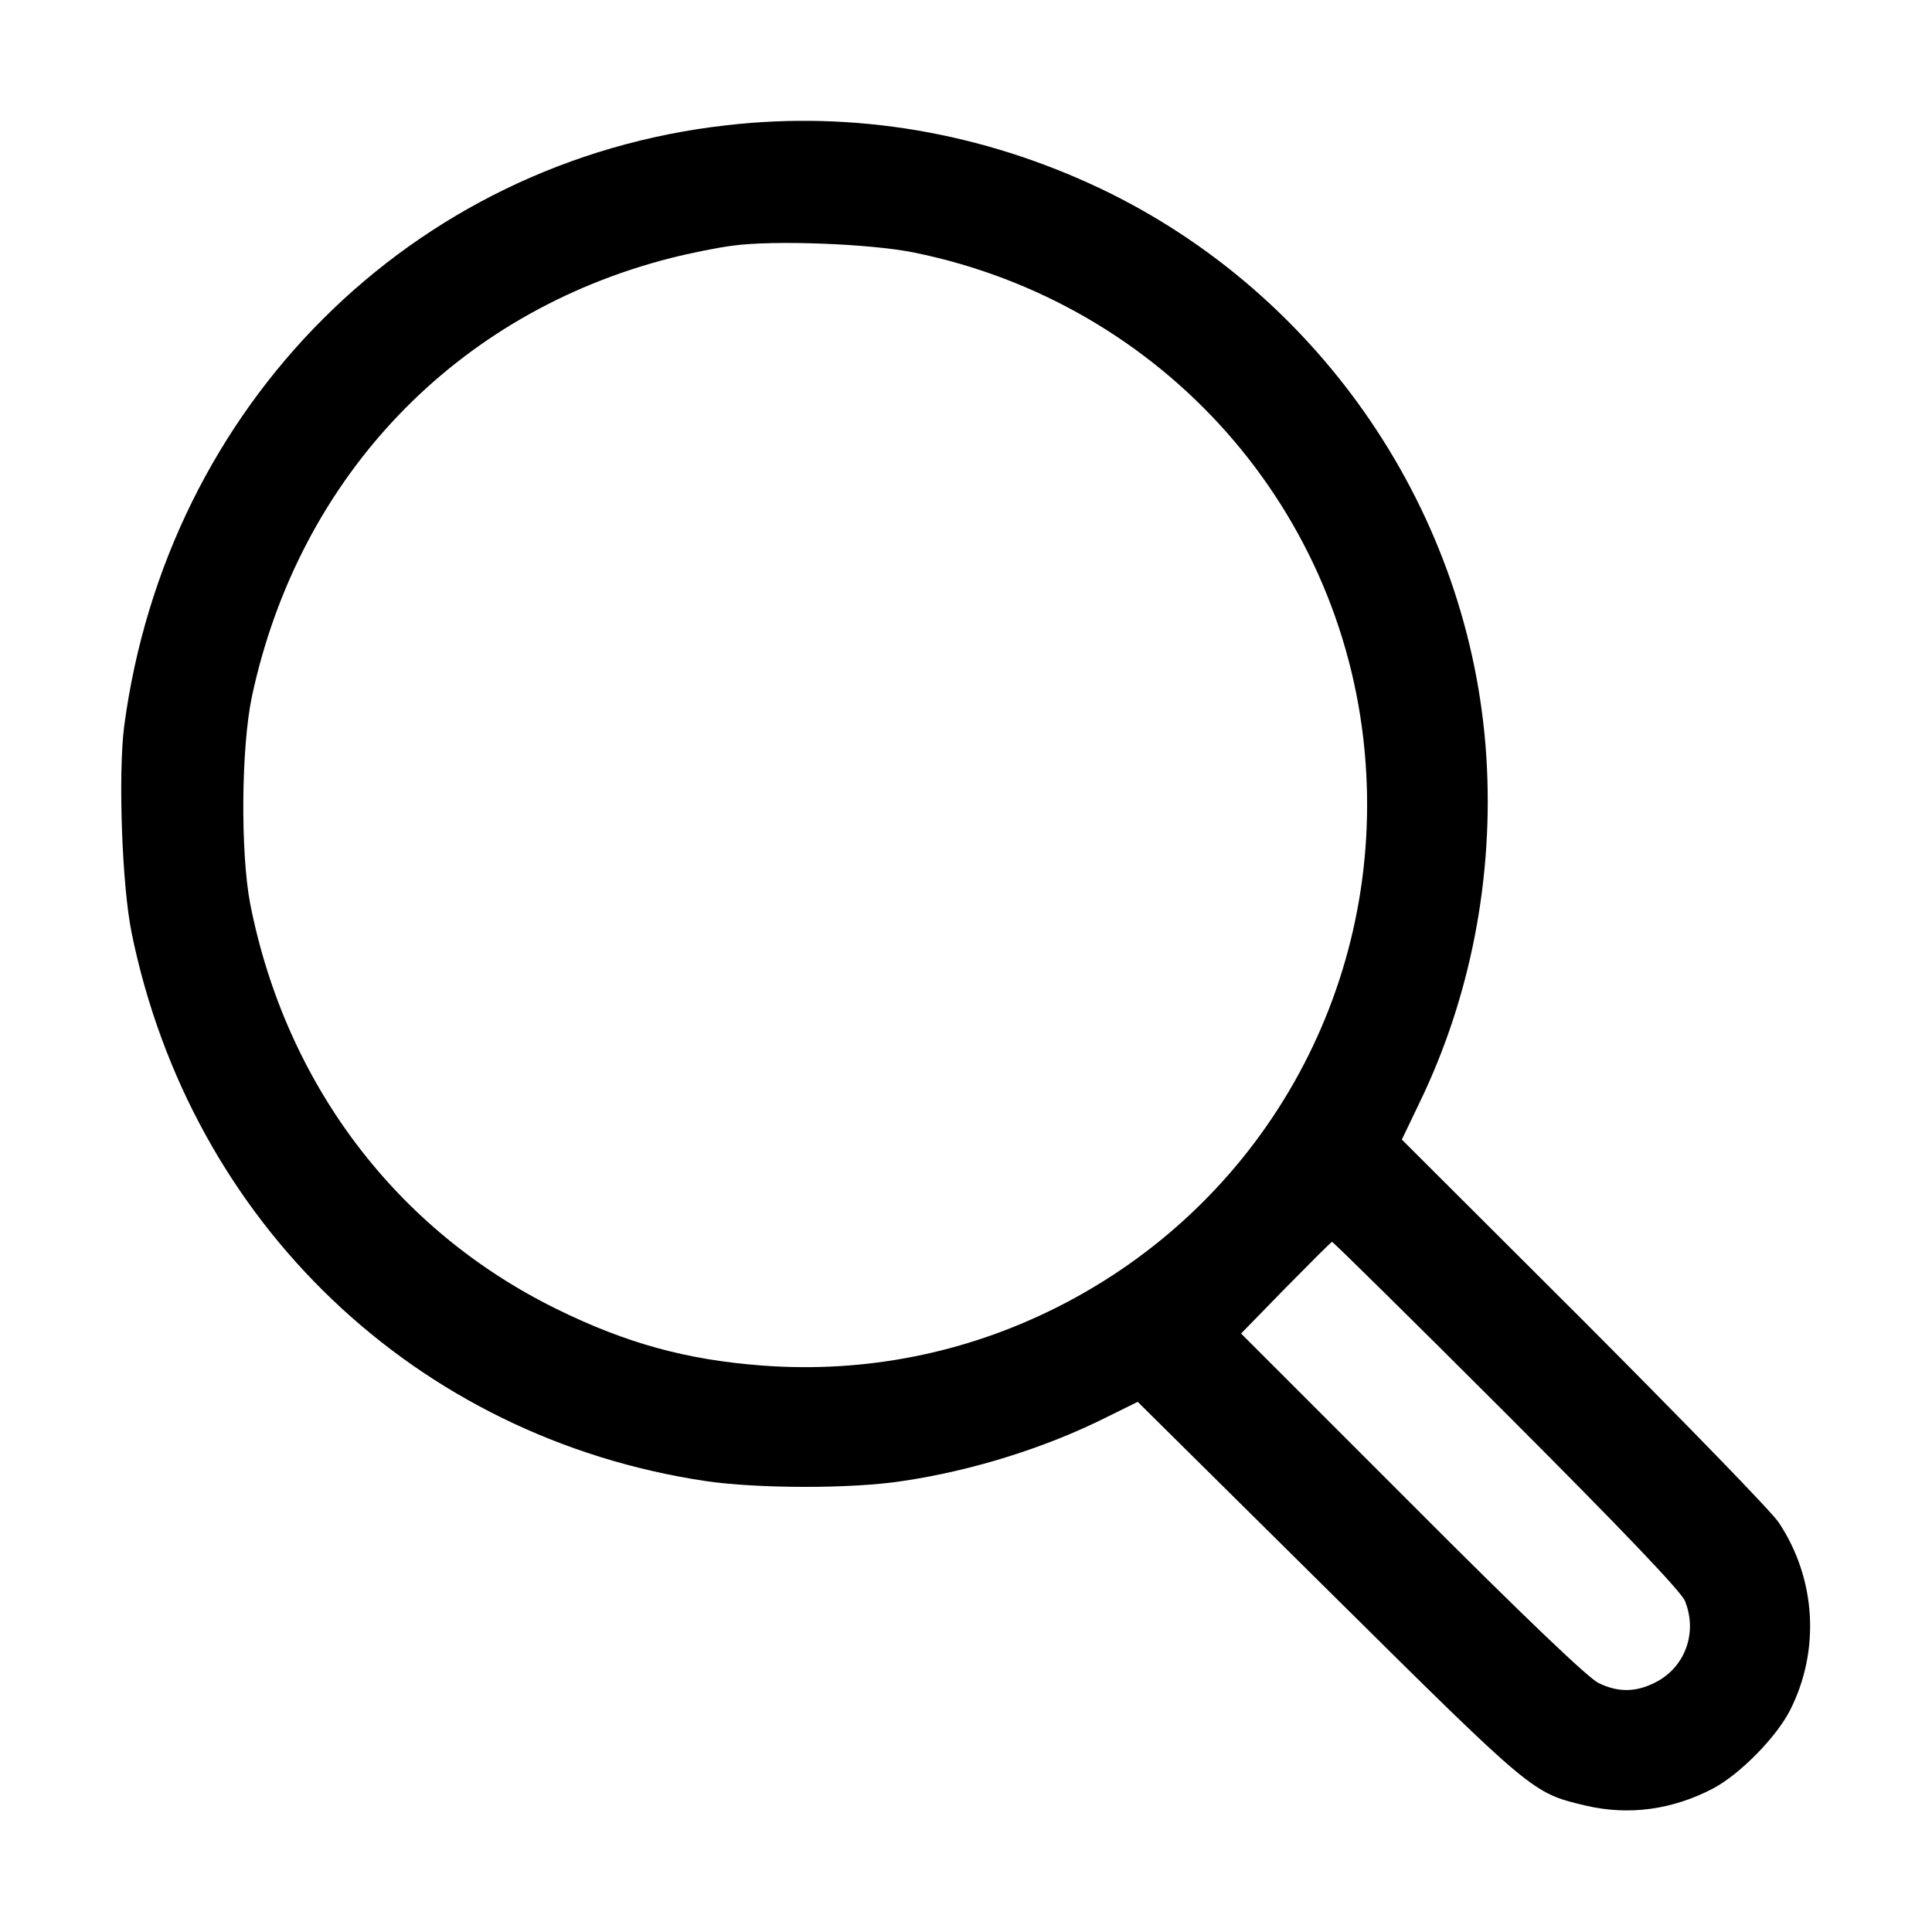 <?xml version="1.0" encoding="UTF-8" standalone="no"?> <svg xmlns="http://www.w3.org/2000/svg" width="512pt" height="512pt" viewBox="0 0 512 512" preserveAspectRatio="xMidYMid meet"> <g transform="translate(0,512) scale(0.1,-0.1)" fill="#000000" stroke="none"> <path d="M1925 4788 c-834 -94 -1483 -742 -1596 -1593 -16 -127 -6 -421 20 -548 157 -768 753 -1337 1521 -1452 136 -20 385 -21 521 0 184 27 379 88 539 168 l85 42 505 -500 c546 -541 540 -536 682 -570 115 -27 231 -11 339 46 71 38 167 136 203 207 80 158 69 348 -30 497 -18 28 -251 267 -516 533 l-483 482 47 98 c135 279 197 597 177 916 -41 645 -437 1227 -1022 1506 -314 149 -653 207 -992 168z m496 -337 c662 -134 1150 -685 1198 -1353 44 -606 -277 -1171 -819 -1443 -241 -121 -506 -174 -778 -154 -202 15 -362 59 -547 150 -425 209 -718 597 -812 1074 -26 136 -24 416 5 551 125 581 540 1015 1109 1160 51 13 125 28 165 33 109 15 365 5 479 -18z m1571 -3078 c313 -313 462 -470 473 -495 34 -83 2 -174 -75 -215 -53 -28 -101 -29 -154 -3 -27 13 -199 177 -494 473 l-453 453 118 121 c65 66 120 121 123 122 3 0 211 -205 462 -456z"></path> </g> </svg> 